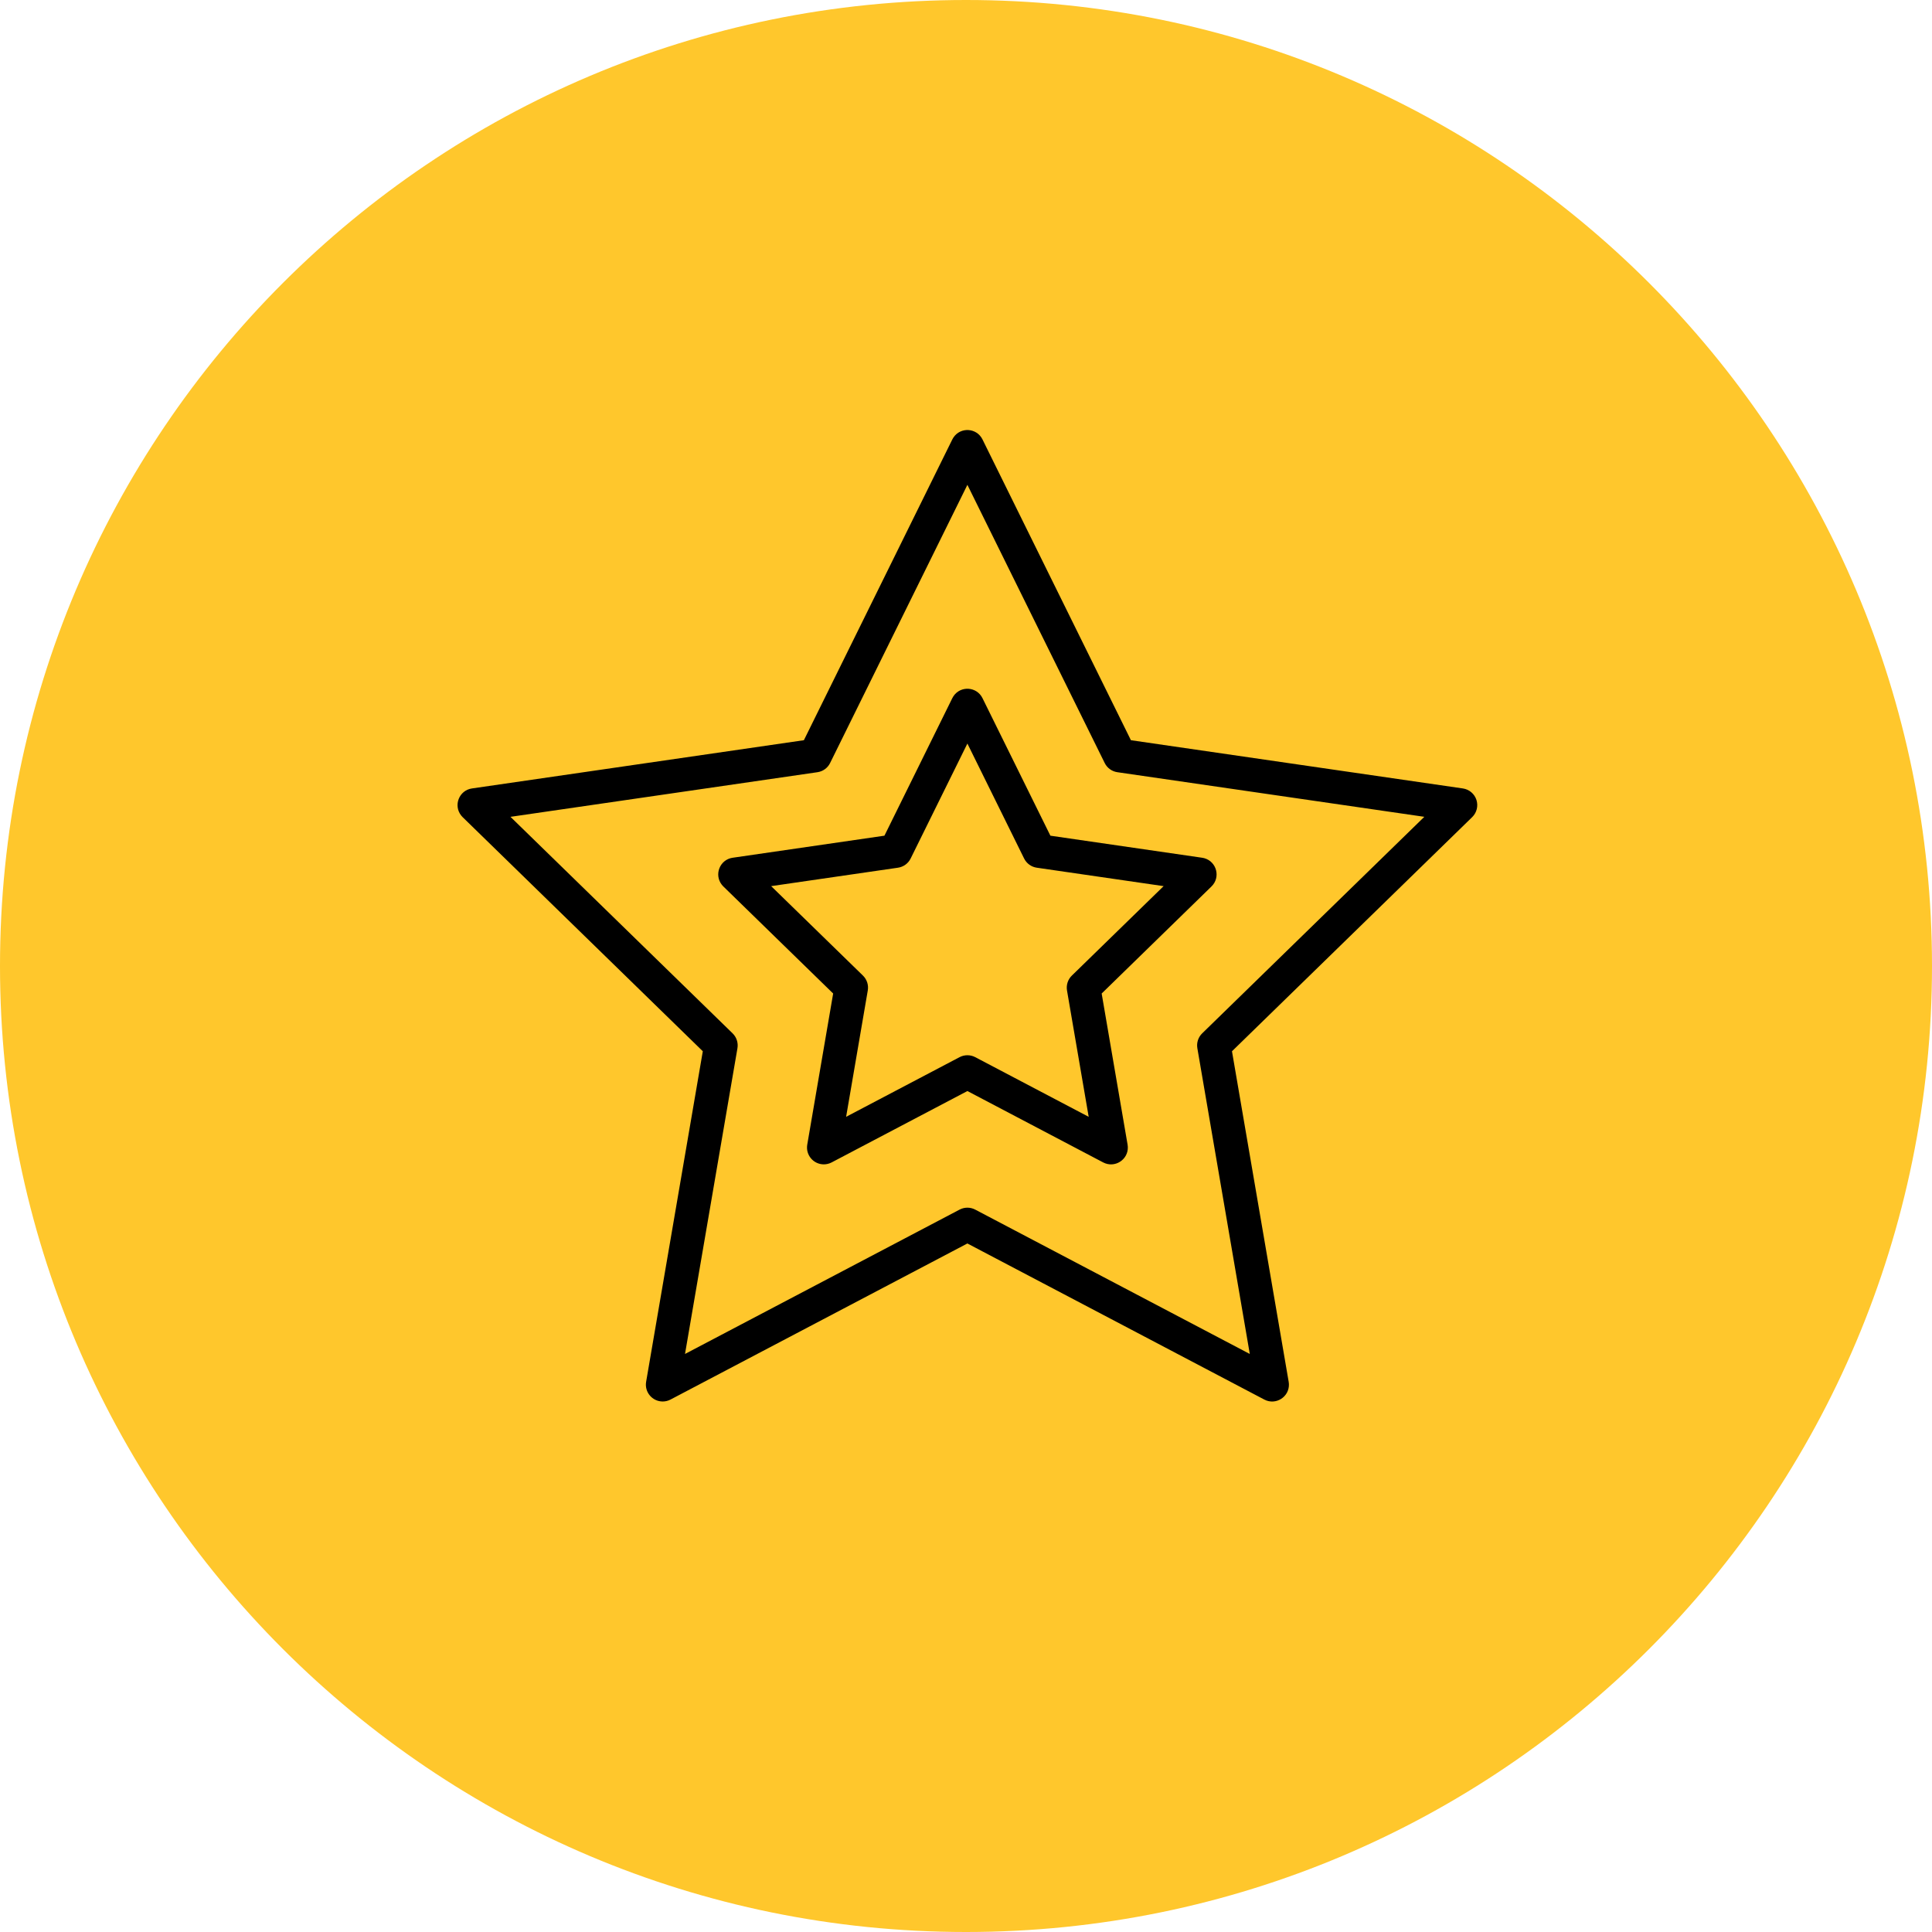 <?xml version="1.0" encoding="UTF-8"?> <svg xmlns="http://www.w3.org/2000/svg" viewBox="0 0 100.00 100.00"><path color="rgb(51, 51, 51)" fill-rule="evenodd" fill="#ffc72c" x="0" y="0" width="100" height="100" rx="50" ry="50" id="tSvgae5c646667" title="Rectangle 3" fill-opacity="1" stroke="none" stroke-opacity="1" d="M0 50C0 22.386 22.386 0 50 0H50C77.614 0 100 22.386 100 50H100C100 77.614 77.614 100 50 100H50C22.386 100 0 77.614 0 50Z"></path><path fill="#000000" stroke="#000000" fill-opacity="1" stroke-width="0" stroke-opacity="1" color="rgb(51, 51, 51)" fill-rule="evenodd" id="tSvg12f0abad712" title="Path 5" d="M76.42 41.402C76.318 41.087 76.046 40.858 75.718 40.81C69.991 39.978 64.264 39.145 58.536 38.313C55.975 33.123 53.414 27.934 50.853 22.744C50.557 22.143 49.722 22.088 49.35 22.644C49.329 22.676 49.309 22.709 49.292 22.744C46.731 27.934 44.17 33.123 41.609 38.313C35.881 39.145 30.154 39.978 24.427 40.81C23.764 40.907 23.455 41.686 23.871 42.211C23.894 42.24 23.919 42.268 23.945 42.294C28.089 46.334 32.233 50.373 36.377 54.413C35.399 60.116 34.421 65.82 33.443 71.524C33.353 72.055 33.762 72.54 34.301 72.541C34.439 72.541 34.578 72.508 34.705 72.441C39.828 69.748 44.95 67.055 50.072 64.362C55.195 67.055 60.317 69.748 65.44 72.441C66.032 72.753 66.74 72.307 66.714 71.638C66.713 71.6 66.709 71.561 66.702 71.524C65.724 65.82 64.745 60.116 63.767 54.413C67.911 50.373 72.055 46.334 76.2 42.294C76.437 42.063 76.522 41.717 76.42 41.402ZM62.225 53.486C62.02 53.686 61.926 53.974 61.975 54.256C62.88 59.531 63.784 64.806 64.689 70.081C59.952 67.59 55.215 65.1 50.477 62.609C50.224 62.476 49.921 62.476 49.668 62.609C44.93 65.1 40.193 67.59 35.456 70.081C36.361 64.806 37.265 59.531 38.17 54.256C38.218 53.974 38.124 53.686 37.919 53.486C34.087 49.75 30.255 46.014 26.422 42.279C31.719 41.509 37.015 40.739 42.312 39.969C42.595 39.928 42.84 39.751 42.966 39.494C45.335 34.694 47.704 29.895 50.072 25.095C52.441 29.894 54.81 34.694 57.179 39.493C57.305 39.75 57.55 39.928 57.834 39.969C63.13 40.739 68.427 41.508 73.723 42.278C69.891 46.014 66.058 49.75 62.225 53.486Z"></path><path fill="#000000" stroke="#000000" fill-opacity="1" stroke-width="0" stroke-opacity="1" color="rgb(51, 51, 51)" fill-rule="evenodd" id="tSvg17121412903" title="Path 6" d="M50.853 36.135C50.557 35.535 49.722 35.479 49.35 36.035C49.329 36.067 49.309 36.101 49.292 36.135C48.121 38.508 46.95 40.882 45.778 43.255C43.159 43.636 40.54 44.017 37.92 44.397C37.257 44.494 36.948 45.273 37.364 45.799C37.387 45.828 37.412 45.855 37.438 45.881C39.334 47.729 41.229 49.576 43.124 51.424C42.677 54.032 42.23 56.641 41.783 59.249C41.693 59.781 42.101 60.266 42.64 60.267C42.779 60.267 42.918 60.233 43.045 60.167C45.388 58.935 47.73 57.704 50.073 56.472C52.416 57.704 54.758 58.935 57.101 60.167C57.694 60.479 58.402 60.032 58.376 59.363C58.374 59.325 58.37 59.287 58.364 59.249C57.916 56.641 57.469 54.032 57.022 51.424C58.917 49.576 60.812 47.729 62.708 45.881C63.187 45.413 62.98 44.602 62.335 44.42C62.299 44.41 62.263 44.403 62.226 44.397C59.606 44.017 56.987 43.636 54.368 43.255C53.196 40.882 52.024 38.508 50.853 36.135ZM55.479 50.496C55.273 50.696 55.18 50.984 55.228 51.267C55.602 53.446 55.976 55.626 56.35 57.806C54.392 56.776 52.435 55.747 50.477 54.718C50.224 54.586 49.921 54.586 49.668 54.718C47.71 55.747 45.753 56.776 43.795 57.806C44.169 55.626 44.543 53.446 44.916 51.267C44.965 50.984 44.871 50.696 44.666 50.496C43.082 48.953 41.499 47.409 39.915 45.866C42.103 45.548 44.292 45.23 46.481 44.912C46.764 44.87 47.009 44.693 47.135 44.436C48.114 42.453 49.093 40.47 50.072 38.486C51.051 40.47 52.03 42.453 53.008 44.436C53.135 44.692 53.38 44.871 53.663 44.912C55.852 45.23 58.04 45.548 60.229 45.866C58.645 47.409 57.062 48.953 55.479 50.496Z"></path></svg> 